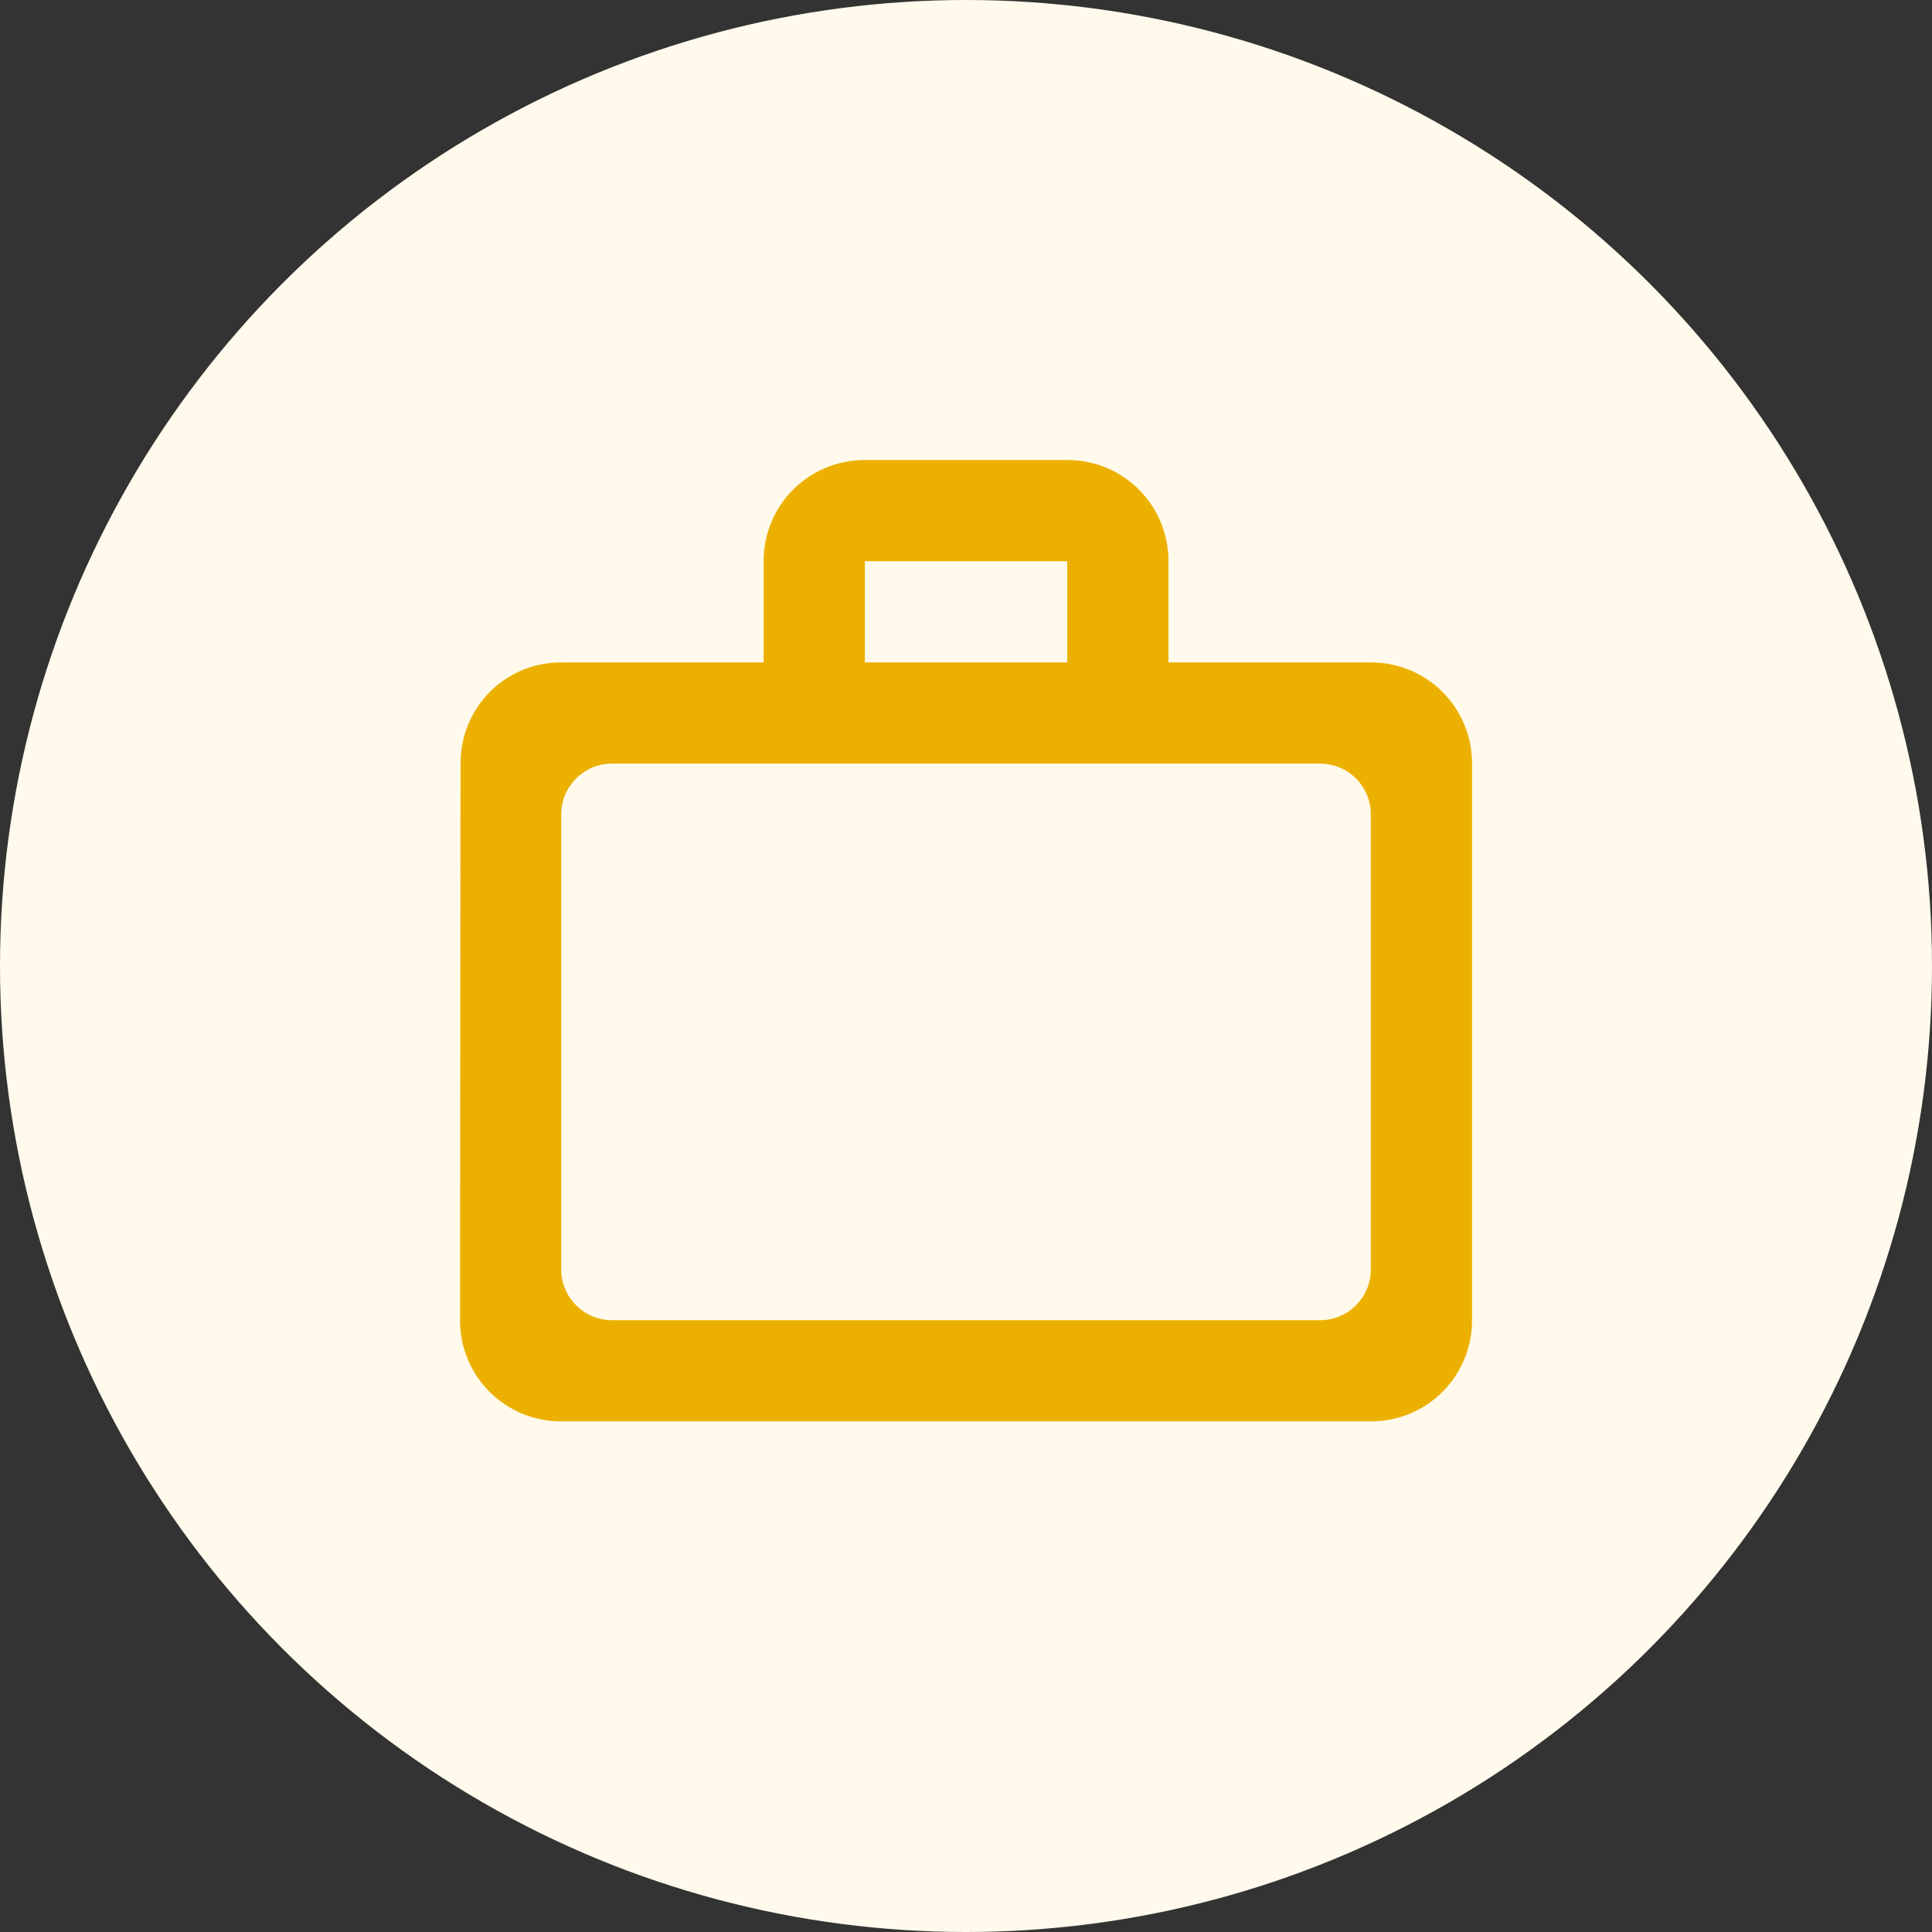 <svg width="70" height="70" viewBox="0 0 70 70" fill="none" xmlns="http://www.w3.org/2000/svg">
<rect x="0" y="0" width="70" height="70" fill="#333333" stroke="none"/>
<circle cx="35" cy="35" r="35" fill="#FFFAEB"/>
<g clip-path="url(#clip0_165_10059)">
<path d="M38.668 24V20.333H31.335V24H38.668ZM20.335 29.5V46C20.335 47.008 21.16 47.833 22.168 47.833H47.835C48.843 47.833 49.668 47.008 49.668 46V29.5C49.668 28.492 48.843 27.667 47.835 27.667H22.168C21.16 27.667 20.335 28.492 20.335 29.5ZM49.668 24C51.703 24 53.335 25.632 53.335 27.667V47.833C53.335 49.868 51.703 51.5 49.668 51.5H20.335C18.3 51.5 16.668 49.868 16.668 47.833L16.686 27.667C16.686 25.632 18.3 24 20.335 24H27.668V20.333C27.668 18.298 29.3 16.667 31.335 16.667H38.668C40.703 16.667 42.335 18.298 42.335 20.333V24H49.668Z" fill="#ECB100"/>
</g>
<defs>
<clipPath id="clip0_165_10059">
<rect width="44" height="44" fill="white" transform="translate(13 13)"/>
</clipPath>
</defs>
</svg>
